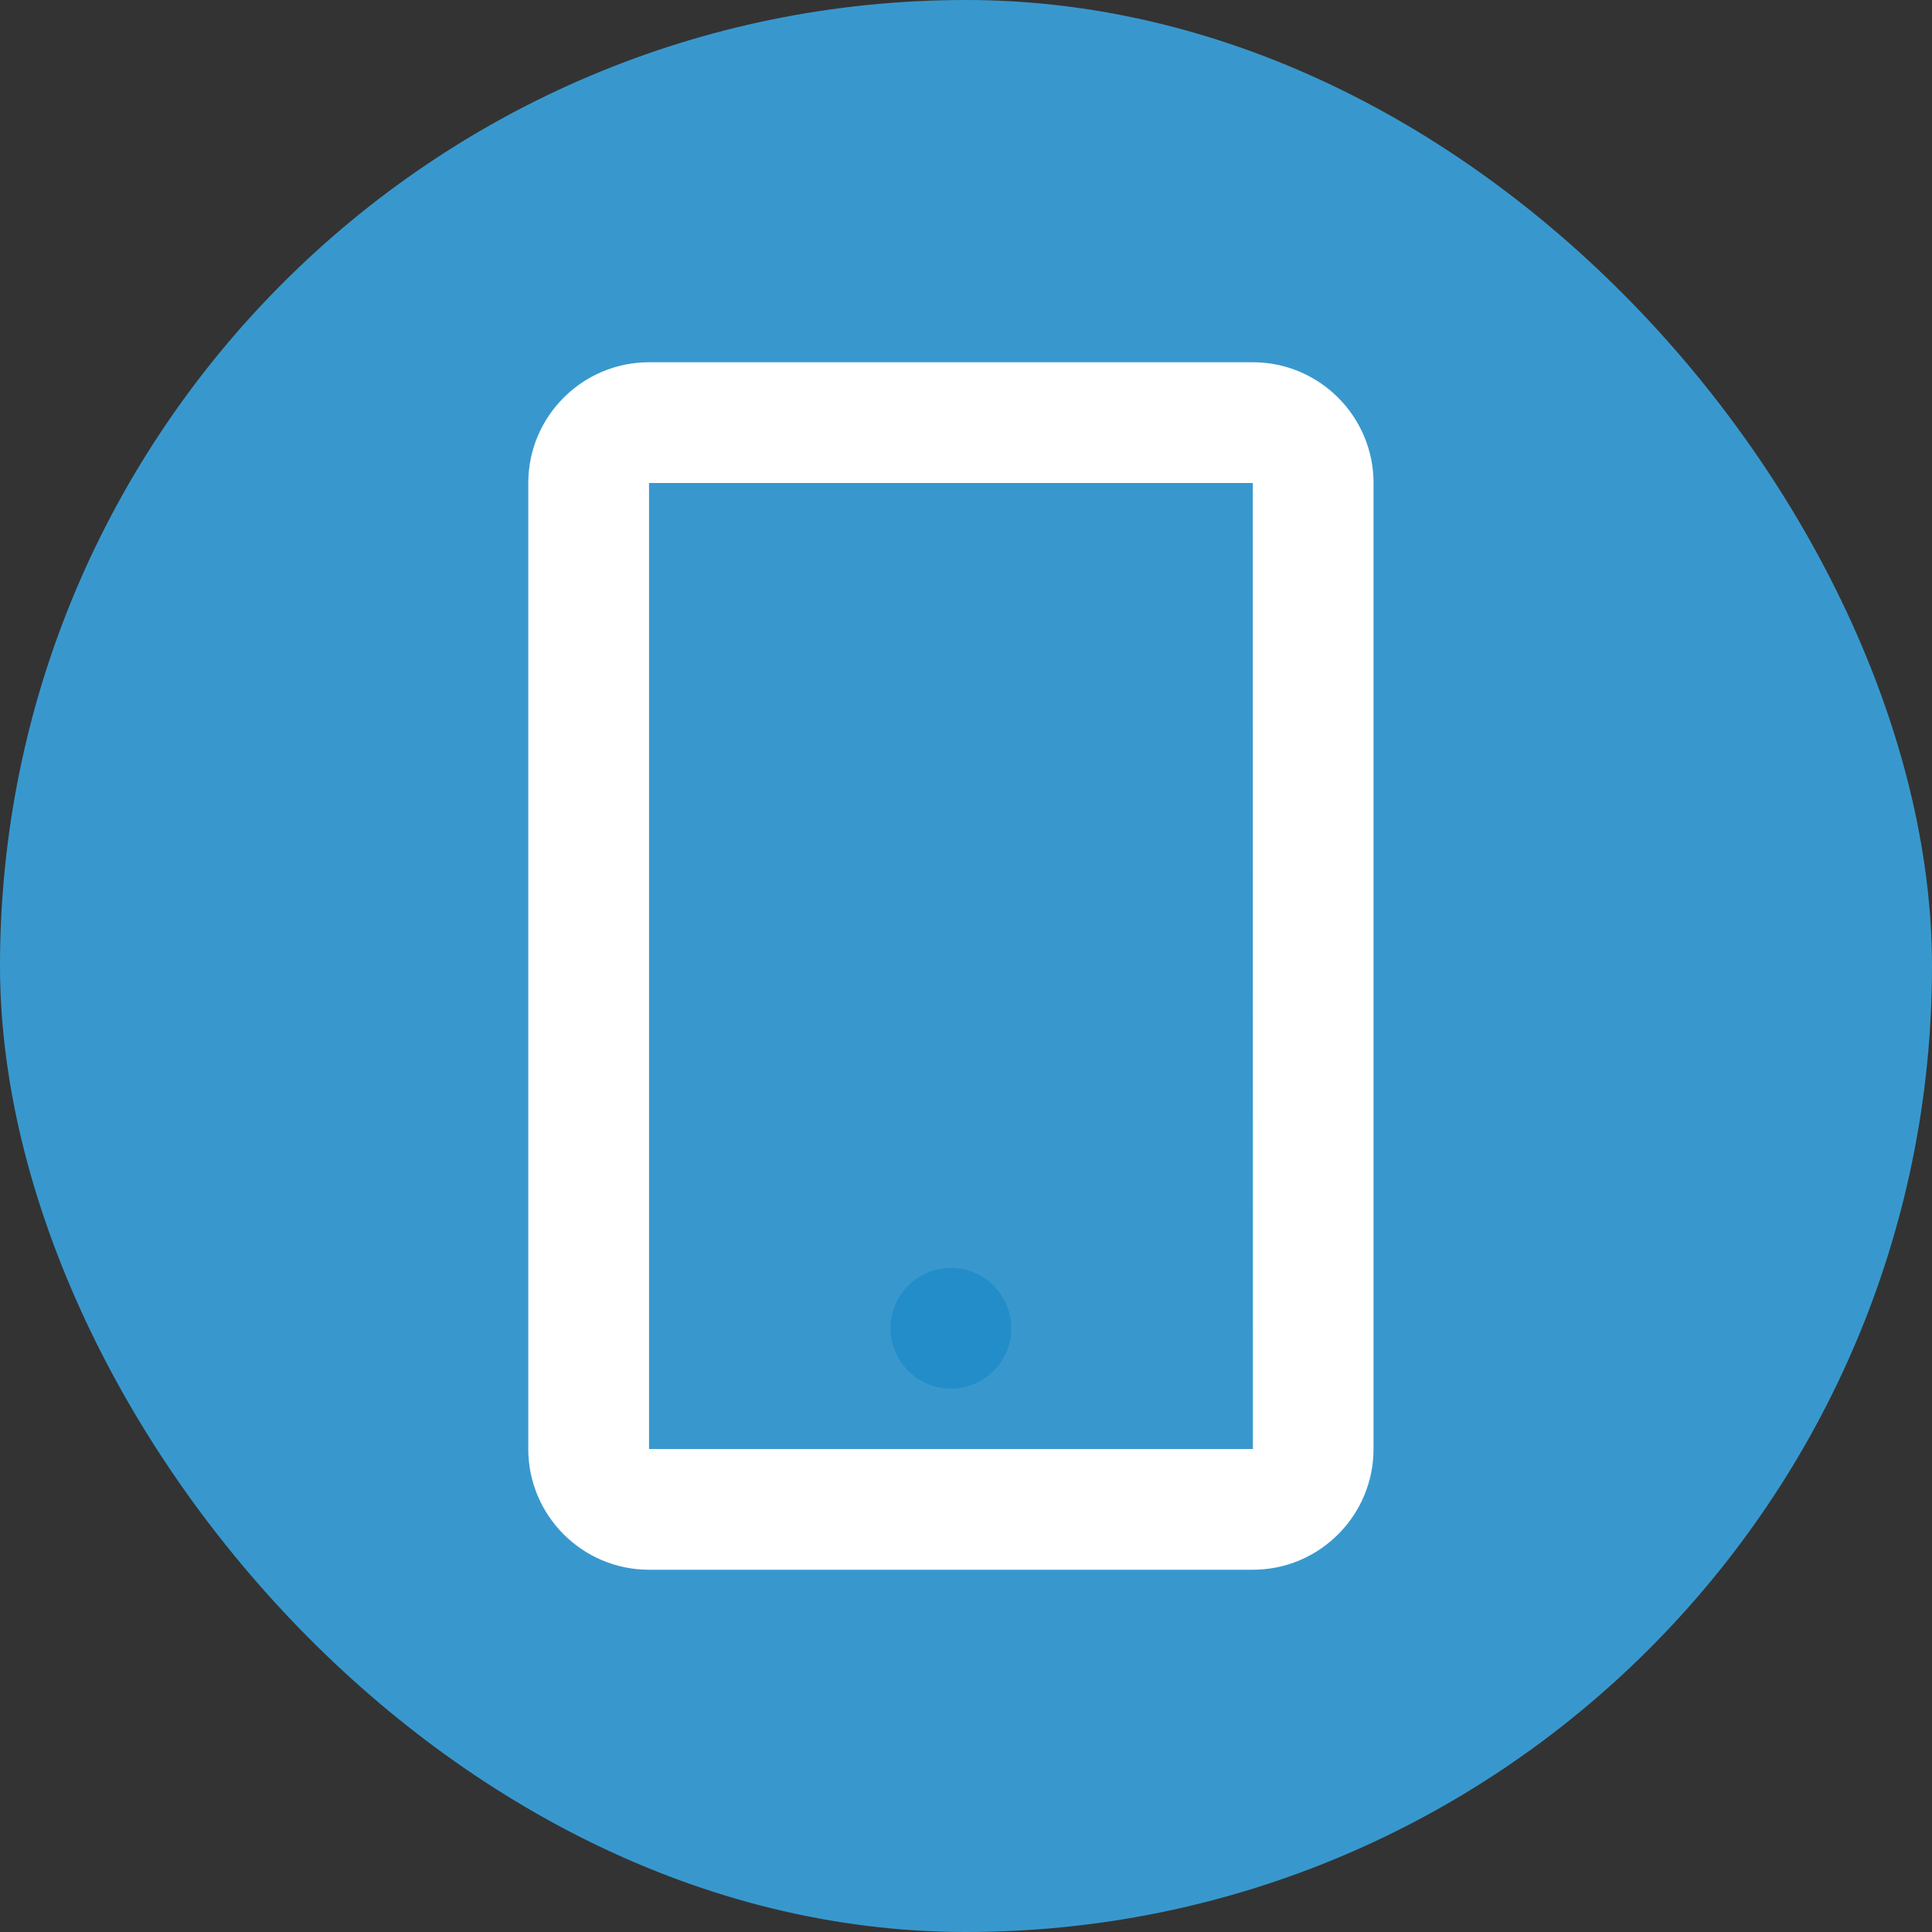<svg xmlns="http://www.w3.org/2000/svg" width="32" height="32" viewBox="0 0 32 32" fill="none">
<rect x="0" y="0" width="32" height="32" fill="#333333" stroke="none"/>
<rect width="32" height="32" rx="16" fill="#3898CE"/>
<path d="M20.75 6H10.75C9.647 6 8.75 6.897 8.75 8V24C8.75 25.103 9.647 26 10.75 26H20.75C21.853 26 22.75 25.103 22.75 24V8C22.75 6.897 21.853 6 20.75 6ZM10.75 24V8H20.75L20.752 24H10.75Z" fill="white"/>
<path d="M15.75 23C16.302 23 16.75 22.552 16.75 22C16.75 21.448 16.302 21 15.75 21C15.198 21 14.75 21.448 14.75 22C14.75 22.552 15.198 23 15.75 23Z" fill="#228DC9"/>
</svg>